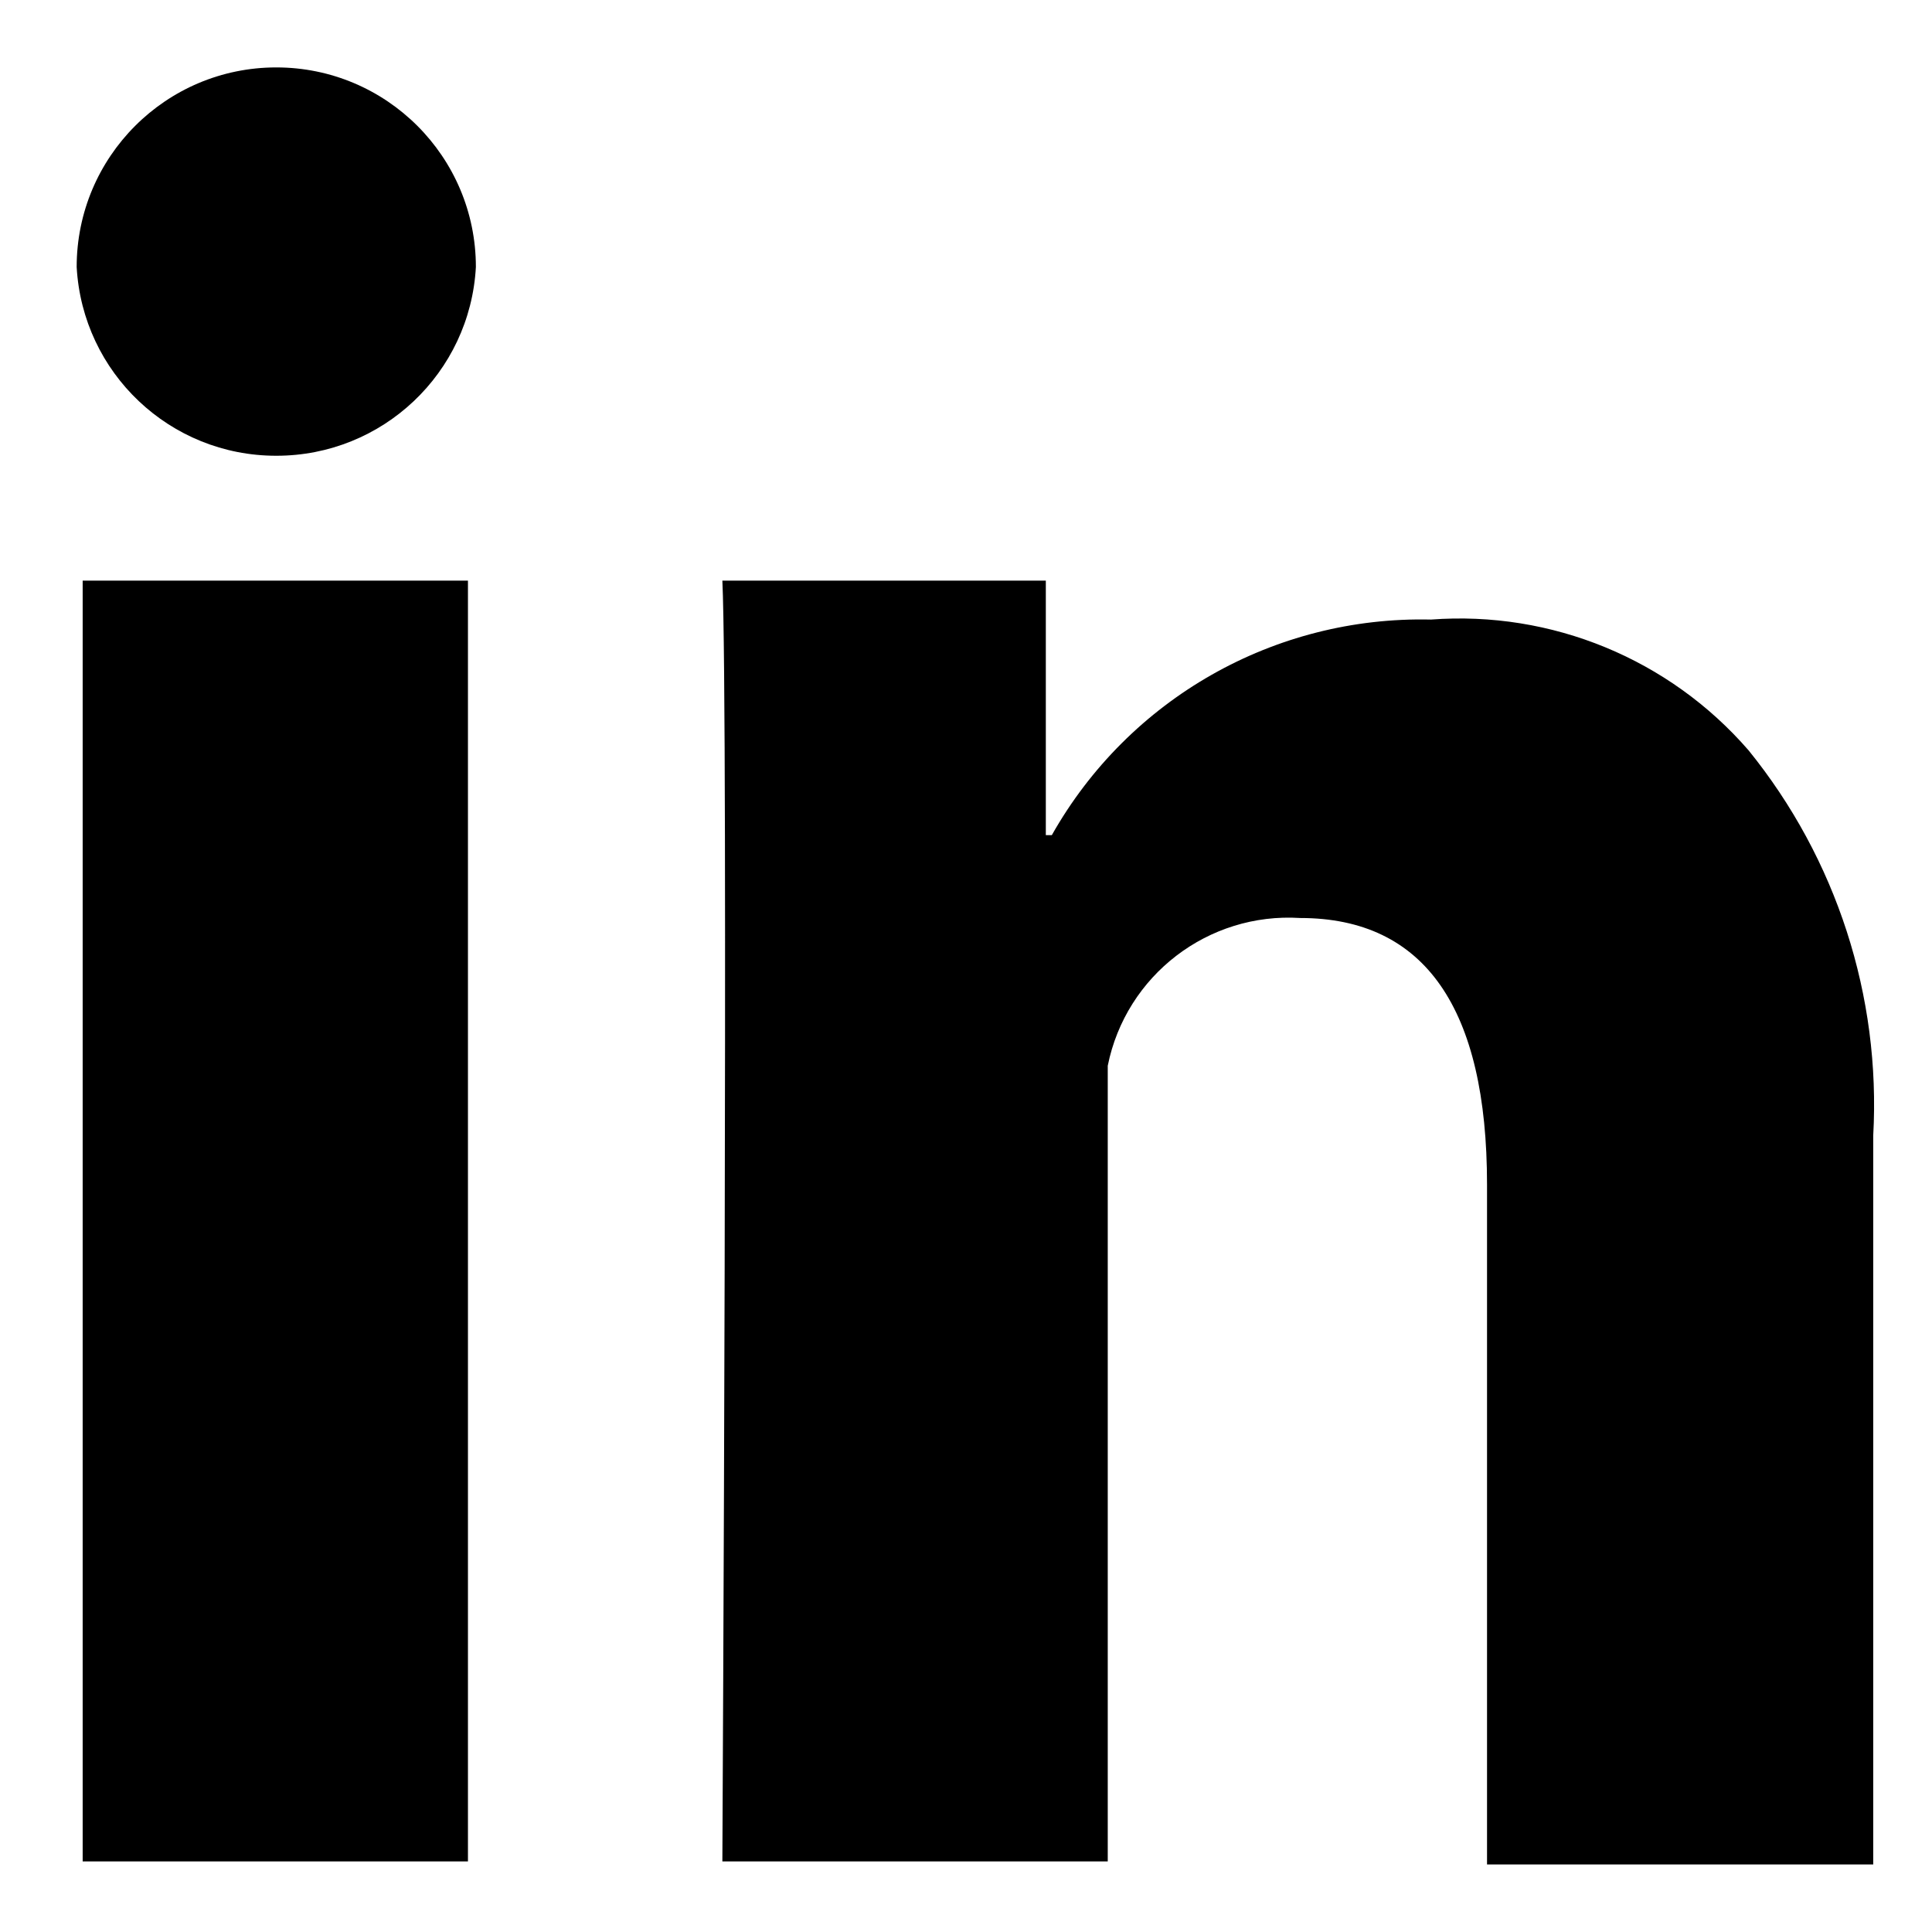 <svg 
 xmlns="http://www.w3.org/2000/svg"
 xmlns:xlink="http://www.w3.org/1999/xlink"
 width="19px" height="19px">
<path fill-rule="evenodd"
 d="M14.624,18.336 L14.624,11.649 C14.624,9.921 14.015,9.028 12.787,9.028 C11.882,8.971 11.073,9.591 10.894,10.481 L10.894,18.306 L7.104,18.306 C7.104,18.306 7.164,6.996 7.104,5.710 L10.285,5.710 L10.285,8.213 L10.344,8.213 C11.101,6.872 12.534,6.057 14.073,6.093 C15.259,6.004 16.416,6.480 17.196,7.379 C18.060,8.445 18.498,9.797 18.422,11.168 L18.422,18.336 L14.624,18.336 ZM2.717,4.482 C1.673,4.483 0.812,3.669 0.754,2.626 C0.754,1.542 1.633,0.663 2.717,0.663 C3.801,0.663 4.680,1.542 4.680,2.626 C4.623,3.669 3.761,4.483 2.717,4.482 ZM4.602,18.306 L0.813,18.306 L0.813,5.710 L4.602,5.710 L4.602,18.306 Z"/>
</svg>